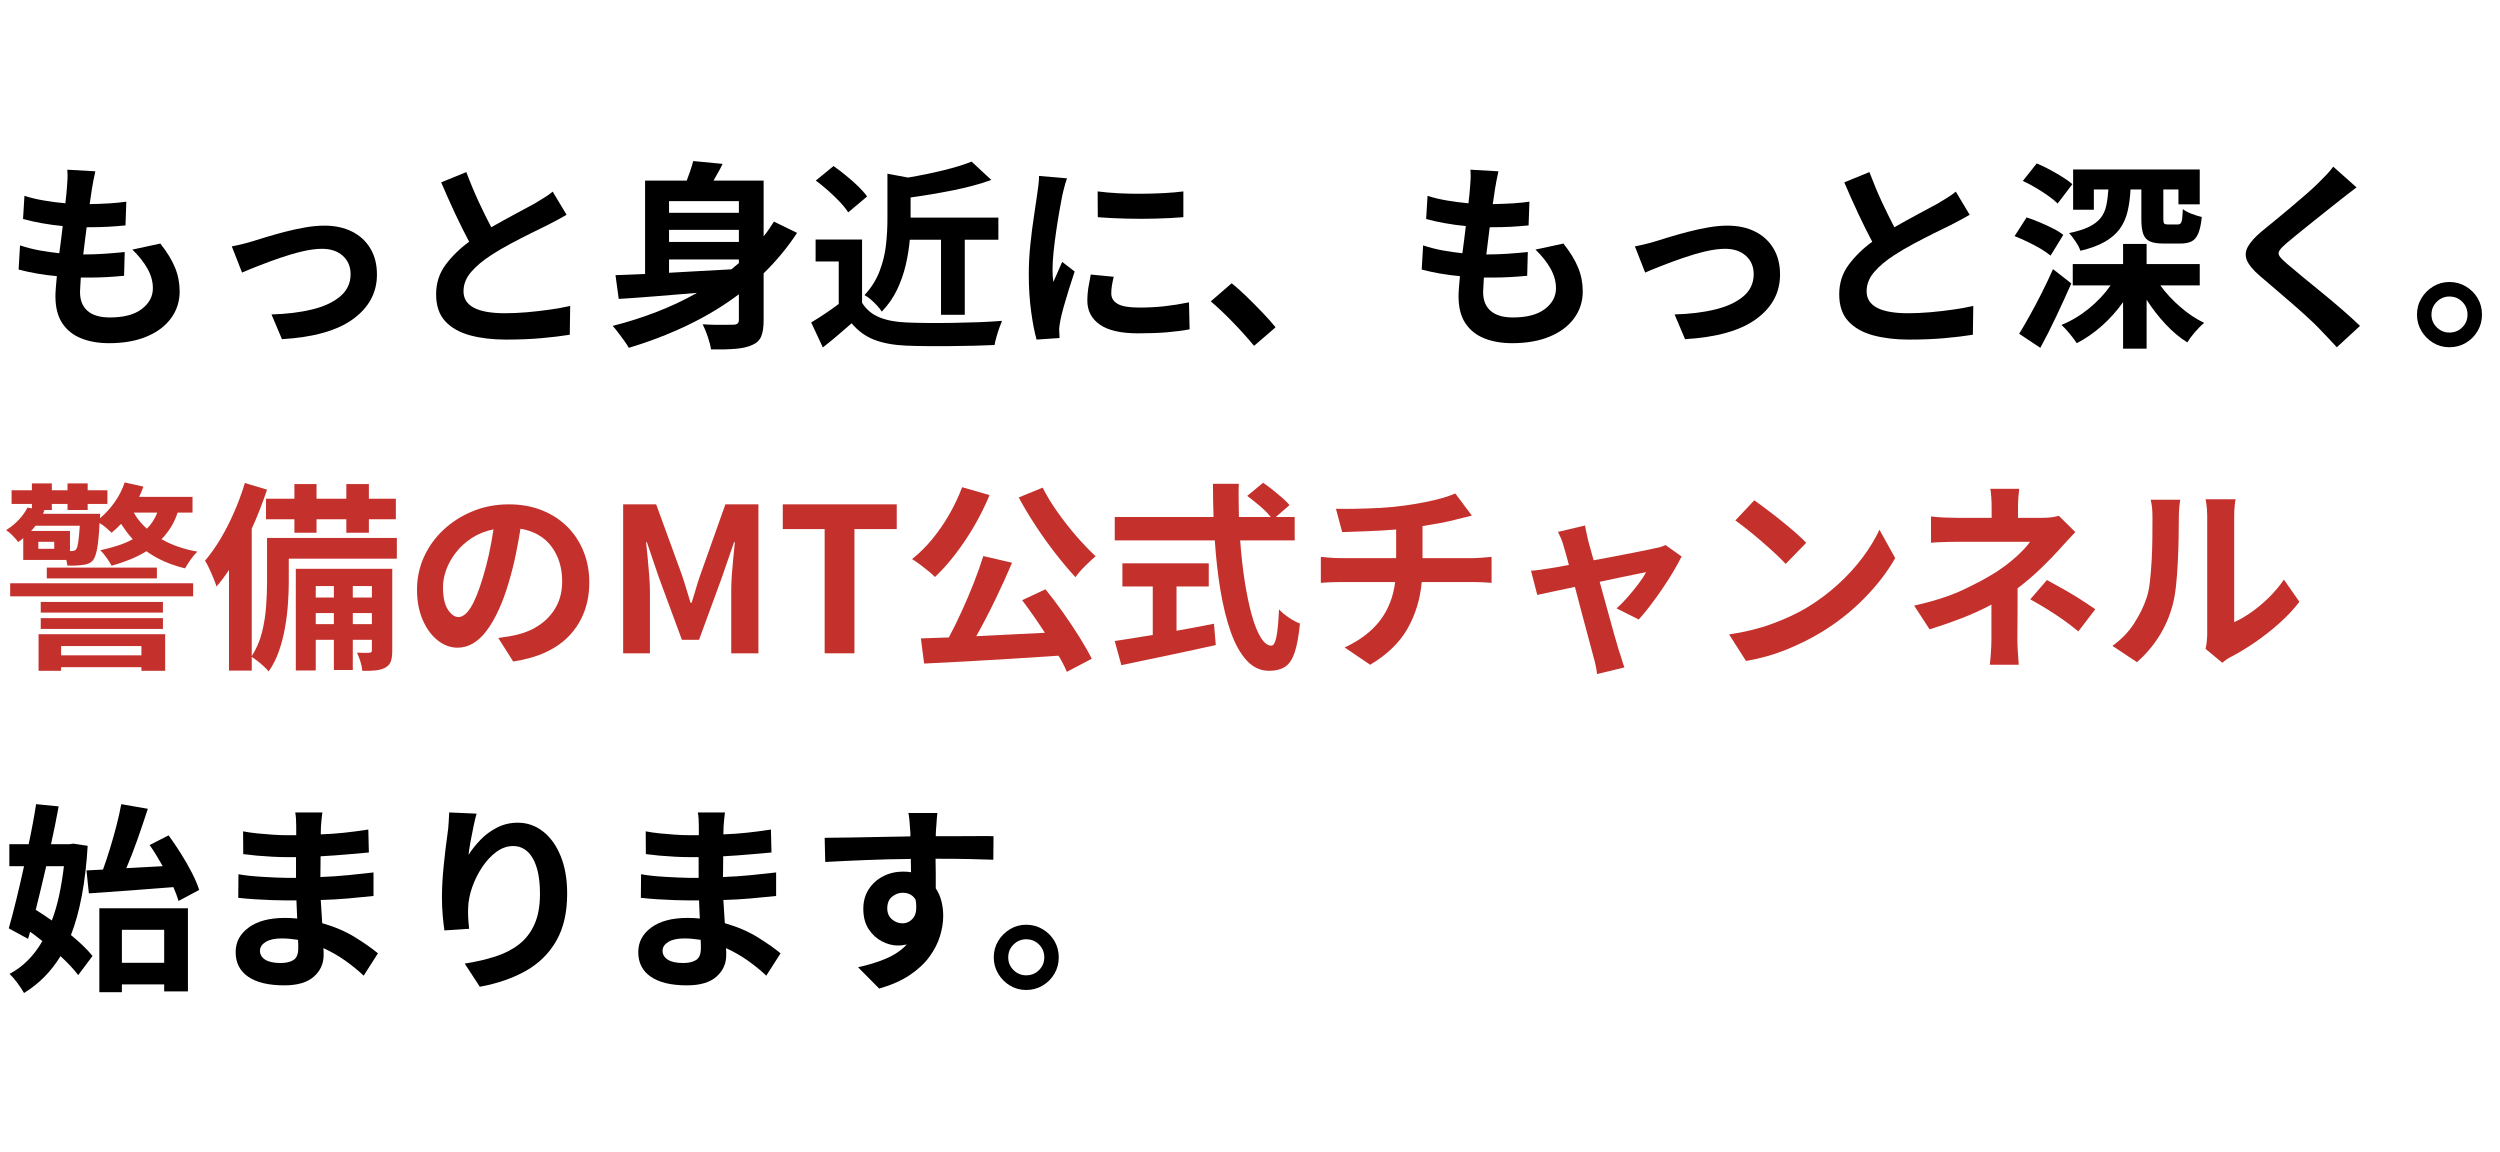 <?xml version="1.0" encoding="UTF-8"?>
<svg xmlns="http://www.w3.org/2000/svg" xmlns:xlink="http://www.w3.org/1999/xlink" width="1000" zoomAndPan="magnify" viewBox="0 0 750 345.75" height="461" preserveAspectRatio="xMidYMid meet" version="1.0">
  <defs>
    <g></g>
    <clipPath id="57379564e4">
      <path d="M 0.27 35 L 749.727 35 L 749.727 311 L 0.27 311 Z M 0.27 35 " clip-rule="nonzero"></path>
    </clipPath>
    <clipPath id="92a280344f">
      <rect x="0" width="750" y="0" height="276"></rect>
    </clipPath>
  </defs>
  <g clip-path="url(#57379564e4)">
    <g transform="matrix(1, 0, 0, 1, 0, 35)">
      <g clip-path="url(#92a280344f)">
        <g fill="#000000" fill-opacity="1">
          <g transform="translate(0.271, 64.581)">
            <g>
              <path d="M 39.438 -24.703 L 47.828 -26.516 C 49.836 -23.973 51.305 -21.57 52.234 -19.312 C 53.16 -17.062 53.625 -14.672 53.625 -12.141 C 53.625 -9.16 52.77 -6.492 51.062 -4.141 C 49.352 -1.785 46.914 0.051 43.75 1.375 C 40.594 2.707 36.82 3.375 32.438 3.375 C 29.289 3.375 26.508 2.891 24.094 1.922 C 21.676 0.961 19.781 -0.551 18.406 -2.625 C 17.039 -4.695 16.359 -7.383 16.359 -10.688 C 16.359 -11.414 16.398 -12.289 16.484 -13.312 C 16.566 -14.344 16.664 -15.484 16.781 -16.734 C 14.613 -16.93 12.562 -17.203 10.625 -17.547 C 8.695 -17.891 6.926 -18.281 5.312 -18.719 L 5.734 -25.969 C 7.672 -25.32 9.633 -24.816 11.625 -24.453 C 13.613 -24.098 15.578 -23.816 17.516 -23.609 C 17.711 -24.941 17.891 -26.289 18.047 -27.656 C 18.211 -29.031 18.379 -30.398 18.547 -31.766 C 16.453 -31.961 14.383 -32.242 12.344 -32.609 C 10.312 -32.973 8.41 -33.395 6.641 -33.875 L 7.062 -40.828 C 8.789 -40.266 10.723 -39.801 12.859 -39.438 C 14.992 -39.07 17.148 -38.789 19.328 -38.594 C 19.441 -39.52 19.539 -40.383 19.625 -41.188 C 19.707 -41.988 19.77 -42.711 19.812 -43.359 C 19.883 -44.16 19.941 -44.992 19.984 -45.859 C 20.023 -46.734 20.004 -47.672 19.922 -48.672 L 28.328 -48.188 C 27.879 -46.133 27.535 -44.363 27.297 -42.875 C 27.211 -42.352 27.117 -41.707 27.016 -40.938 C 26.922 -40.176 26.789 -39.312 26.625 -38.344 C 28.758 -38.383 30.773 -38.461 32.672 -38.578 C 34.566 -38.703 36.219 -38.867 37.625 -39.078 L 37.375 -31.953 C 35.602 -31.785 33.82 -31.648 32.031 -31.547 C 30.238 -31.453 28.133 -31.406 25.719 -31.406 C 25.562 -30.07 25.391 -28.711 25.203 -27.328 C 25.023 -25.941 24.859 -24.582 24.703 -23.25 L 25.125 -23.25 C 26.977 -23.25 28.953 -23.316 31.047 -23.453 C 33.141 -23.598 35.172 -23.77 37.141 -23.969 L 36.953 -16.844 C 35.266 -16.688 33.547 -16.555 31.797 -16.453 C 30.047 -16.359 28.242 -16.312 26.391 -16.312 C 25.984 -16.312 25.578 -16.312 25.172 -16.312 C 24.773 -16.312 24.375 -16.312 23.969 -16.312 C 23.938 -15.426 23.891 -14.617 23.828 -13.891 C 23.766 -13.16 23.734 -12.516 23.734 -11.953 C 23.734 -9.504 24.488 -7.625 26 -6.312 C 27.508 -5 29.734 -4.344 32.672 -4.344 C 36.859 -4.344 40.055 -5.188 42.266 -6.875 C 44.484 -8.57 45.594 -10.648 45.594 -13.109 C 45.594 -15.117 45.047 -17.086 43.953 -19.016 C 42.867 -20.953 41.363 -22.848 39.438 -24.703 Z M 39.438 -24.703 "></path>
            </g>
          </g>
        </g>
        <g fill="#000000" fill-opacity="1">
          <g transform="translate(60.663, 64.581)">
            <g>
              <path d="M 8.875 -25.672 C 9.758 -25.828 10.816 -26.055 12.047 -26.359 C 13.273 -26.66 14.332 -26.953 15.219 -27.234 C 16.227 -27.555 17.566 -27.969 19.234 -28.469 C 20.898 -28.977 22.727 -29.492 24.719 -30.016 C 26.719 -30.535 28.754 -30.977 30.828 -31.344 C 32.898 -31.707 34.844 -31.891 36.656 -31.891 C 39.801 -31.891 42.562 -31.297 44.938 -30.109 C 47.312 -28.922 49.148 -27.227 50.453 -25.031 C 51.766 -22.832 52.422 -20.227 52.422 -17.219 C 52.422 -11.82 50.047 -7.379 45.297 -3.891 C 40.547 -0.41 33.422 1.609 23.922 2.172 L 20.781 -5.25 C 25.32 -5.375 29.375 -5.867 32.938 -6.734 C 36.5 -7.598 39.316 -8.906 41.391 -10.656 C 43.473 -12.406 44.516 -14.629 44.516 -17.328 C 44.516 -19.586 43.738 -21.422 42.188 -22.828 C 40.633 -24.234 38.551 -24.938 35.938 -24.938 C 34.195 -24.938 32.219 -24.676 30 -24.156 C 27.789 -23.633 25.551 -22.977 23.281 -22.188 C 21.008 -21.406 18.875 -20.617 16.875 -19.828 C 14.883 -19.047 13.242 -18.375 11.953 -17.812 Z M 8.875 -25.672 "></path>
            </g>
          </g>
        </g>
        <g fill="#000000" fill-opacity="1">
          <g transform="translate(121.054, 64.581)">
            <g>
              <path d="M 44.75 -42.094 L 48.922 -35.141 C 48.035 -34.617 47.098 -34.098 46.109 -33.578 C 45.117 -33.055 44.082 -32.516 43 -31.953 C 41.75 -31.348 40.164 -30.57 38.25 -29.625 C 36.344 -28.676 34.332 -27.641 32.219 -26.516 C 30.102 -25.391 28.141 -24.238 26.328 -23.062 C 23.836 -21.457 21.828 -19.77 20.297 -18 C 18.766 -16.227 18 -14.297 18 -12.203 C 18 -7.805 22.145 -5.609 30.438 -5.609 C 32.488 -5.609 34.691 -5.707 37.047 -5.906 C 39.398 -6.113 41.703 -6.379 43.953 -6.703 C 46.211 -7.023 48.227 -7.391 50 -7.797 L 49.875 0.844 C 47.344 1.25 44.484 1.594 41.297 1.875 C 38.117 2.156 34.578 2.297 30.672 2.297 C 26.734 2.297 23.18 1.875 20.016 1.031 C 16.859 0.188 14.363 -1.219 12.531 -3.188 C 10.695 -5.164 9.781 -7.867 9.781 -11.297 C 9.781 -14.641 10.719 -17.578 12.594 -20.109 C 14.469 -22.648 16.832 -24.969 19.688 -27.062 C 18.32 -29.633 16.922 -32.445 15.484 -35.5 C 14.055 -38.562 12.66 -41.688 11.297 -44.875 L 18.844 -47.953 C 20.008 -44.848 21.242 -41.883 22.547 -39.062 C 23.859 -36.25 25.117 -33.695 26.328 -31.406 C 28.785 -32.812 31.203 -34.148 33.578 -35.422 C 35.953 -36.691 37.844 -37.707 39.25 -38.469 C 40.375 -39.156 41.379 -39.77 42.266 -40.312 C 43.16 -40.852 43.988 -41.445 44.75 -42.094 Z M 44.75 -42.094 "></path>
            </g>
          </g>
        </g>
        <g fill="#000000" fill-opacity="1">
          <g transform="translate(181.446, 64.581)">
            <g>
              <path d="M 19.266 -21.734 L 19.266 -17.75 C 22.242 -17.914 25.312 -18.086 28.469 -18.266 C 31.633 -18.453 34.805 -18.625 37.984 -18.781 C 38.391 -19.102 38.77 -19.426 39.125 -19.75 C 39.488 -20.07 39.852 -20.375 40.219 -20.656 L 40.219 -21.734 Z M 40.219 -39.25 L 19.266 -39.25 L 19.266 -35.75 L 40.219 -35.75 Z M 40.219 -27 L 40.219 -30.625 L 19.266 -30.625 L 19.266 -27 Z M 50.734 -33.094 L 57.672 -29.719 C 56.223 -27.5 54.66 -25.383 52.984 -23.375 C 51.316 -21.363 49.535 -19.43 47.641 -17.578 L 47.641 -3.5 C 47.641 -1.445 47.398 0.16 46.922 1.328 C 46.441 2.492 45.535 3.359 44.203 3.922 C 42.879 4.523 41.219 4.906 39.219 5.062 C 37.227 5.227 34.785 5.289 31.891 5.25 C 31.723 4.207 31.391 2.941 30.891 1.453 C 30.391 -0.035 29.875 -1.285 29.344 -2.297 C 30.594 -2.211 31.852 -2.16 33.125 -2.141 C 34.395 -2.117 35.52 -2.117 36.5 -2.141 C 37.488 -2.16 38.188 -2.172 38.594 -2.172 C 39.676 -2.172 40.219 -2.633 40.219 -3.562 L 40.219 -11.297 C 35.426 -7.711 30.242 -4.594 24.672 -1.938 C 19.098 0.719 13.27 2.953 7.188 4.766 C 6.863 4.16 6.41 3.457 5.828 2.656 C 5.242 1.852 4.641 1.035 4.016 0.203 C 3.391 -0.617 2.836 -1.289 2.359 -1.812 C 6.941 -2.977 11.359 -4.383 15.609 -6.031 C 19.859 -7.688 23.875 -9.582 27.656 -11.719 C 23.312 -11.352 19.125 -11.008 15.094 -10.688 C 11.07 -10.363 7.43 -10.102 4.172 -9.906 L 3.203 -17.031 C 5.816 -17.156 8.773 -17.273 12.078 -17.391 L 12.078 -45.406 L 24.578 -45.406 C 24.984 -46.457 25.352 -47.484 25.688 -48.484 C 26.031 -49.492 26.305 -50.422 26.516 -51.266 L 35.328 -50.422 C 34.922 -49.535 34.477 -48.68 34 -47.859 C 33.52 -47.035 33.055 -46.219 32.609 -45.406 L 47.641 -45.406 L 47.641 -28.688 C 48.211 -29.375 48.75 -30.086 49.25 -30.828 C 49.75 -31.578 50.242 -32.332 50.734 -33.094 Z M 50.734 -33.094 "></path>
            </g>
          </g>
        </g>
        <g fill="#000000" fill-opacity="1">
          <g transform="translate(241.838, 64.581)">
            <g>
              <path d="M 40.469 -27.656 L 31.094 -27.656 C 30.895 -25.281 30.504 -22.812 29.922 -20.25 C 29.336 -17.695 28.473 -15.203 27.328 -12.766 C 26.18 -10.336 24.641 -8.113 22.703 -6.094 C 22.379 -6.625 21.914 -7.219 21.312 -7.875 C 20.707 -8.539 20.062 -9.164 19.375 -9.75 C 18.695 -10.332 18.078 -10.766 17.516 -11.047 C 19.566 -13.266 21.082 -15.68 22.062 -18.297 C 23.051 -20.91 23.688 -23.547 23.969 -26.203 C 24.25 -28.867 24.391 -31.367 24.391 -33.703 L 24.391 -47.469 L 30.562 -46.312 C 34.145 -46.914 37.633 -47.629 41.031 -48.453 C 44.438 -49.285 47.305 -50.164 49.641 -51.094 L 55.562 -45.594 C 52.062 -44.344 48.176 -43.297 43.906 -42.453 C 39.633 -41.609 35.445 -40.906 31.344 -40.344 L 31.344 -34.297 L 57.672 -34.297 L 57.672 -27.656 L 47.594 -27.656 L 47.594 -5.141 L 40.469 -5.141 Z M 18.297 -40.641 L 12.625 -35.875 C 12.02 -36.844 11.172 -37.898 10.078 -39.047 C 8.992 -40.191 7.828 -41.316 6.578 -42.422 C 5.328 -43.523 4.102 -44.52 2.906 -45.406 L 8.219 -49.766 C 9.426 -48.922 10.672 -47.973 11.953 -46.922 C 13.242 -45.879 14.453 -44.812 15.578 -43.719 C 16.703 -42.633 17.609 -41.609 18.297 -40.641 Z M 16.781 -27.719 L 16.781 -8.75 C 18.031 -6.738 19.77 -5.281 22 -4.375 C 24.238 -3.469 26.93 -2.957 30.078 -2.844 C 31.848 -2.758 33.945 -2.707 36.375 -2.688 C 38.812 -2.664 41.367 -2.676 44.047 -2.719 C 46.734 -2.758 49.352 -2.828 51.906 -2.922 C 54.457 -3.023 56.742 -3.16 58.766 -3.328 C 58.516 -2.754 58.238 -2.035 57.938 -1.172 C 57.633 -0.305 57.352 0.586 57.094 1.516 C 56.832 2.441 56.645 3.242 56.531 3.922 C 54.719 4.004 52.66 4.078 50.359 4.141 C 48.066 4.203 45.691 4.238 43.234 4.25 C 40.785 4.27 38.41 4.27 36.109 4.25 C 33.816 4.238 31.766 4.191 29.953 4.109 C 26.242 3.941 23.094 3.363 20.5 2.375 C 17.906 1.395 15.617 -0.258 13.641 -2.594 C 12.316 -1.426 10.957 -0.25 9.562 0.938 C 8.176 2.125 6.66 3.363 5.016 4.656 L 1.516 -2.844 C 2.797 -3.602 4.16 -4.469 5.609 -5.438 C 7.066 -6.406 8.457 -7.391 9.781 -8.391 L 9.781 -21.141 L 2.844 -21.141 L 2.844 -27.719 Z M 16.781 -27.719 "></path>
            </g>
          </g>
        </g>
        <g fill="#000000" fill-opacity="1">
          <g transform="translate(302.229, 64.581)">
            <g>
              <path d="M 27.062 -42.156 C 28.906 -41.914 30.961 -41.734 33.234 -41.609 C 35.516 -41.484 37.852 -41.43 40.25 -41.453 C 42.645 -41.473 44.926 -41.539 47.094 -41.656 C 49.27 -41.781 51.164 -41.945 52.781 -42.156 L 52.781 -34.422 C 50.32 -34.223 47.57 -34.082 44.531 -34 C 41.5 -33.914 38.461 -33.914 35.422 -34 C 32.379 -34.082 29.609 -34.223 27.109 -34.422 Z M 25 -17.219 L 31.891 -16.547 C 31.648 -15.578 31.469 -14.703 31.344 -13.922 C 31.219 -13.141 31.156 -12.344 31.156 -11.531 C 31.156 -10.207 31.789 -9.172 33.062 -8.422 C 34.332 -7.68 36.477 -7.312 39.5 -7.312 C 42.195 -7.312 44.723 -7.441 47.078 -7.703 C 49.43 -7.961 51.895 -8.352 54.469 -8.875 L 54.656 -0.781 C 52.719 -0.414 50.5 -0.125 48 0.094 C 45.508 0.312 42.57 0.422 39.188 0.422 C 34.039 0.422 30.219 -0.453 27.719 -2.203 C 25.219 -3.953 23.969 -6.359 23.969 -9.422 C 23.969 -10.672 24.066 -11.938 24.266 -13.219 C 24.473 -14.508 24.719 -15.844 25 -17.219 Z M 9.484 -46.797 L 17.875 -46.078 C 17.719 -45.672 17.535 -45.113 17.328 -44.406 C 17.129 -43.707 16.945 -43.016 16.781 -42.328 C 16.625 -41.648 16.504 -41.129 16.422 -40.766 C 16.223 -39.754 15.961 -38.344 15.641 -36.531 C 15.316 -34.719 14.992 -32.723 14.672 -30.547 C 14.348 -28.379 14.078 -26.258 13.859 -24.188 C 13.641 -22.113 13.531 -20.332 13.531 -18.844 C 13.531 -18.281 13.547 -17.656 13.578 -16.969 C 13.617 -16.281 13.68 -15.617 13.766 -14.984 C 14.211 -16.023 14.664 -17.047 15.125 -18.047 C 15.594 -19.055 16.023 -20.047 16.422 -21.016 L 20.172 -18.125 C 19.609 -16.469 19.035 -14.703 18.453 -12.828 C 17.867 -10.961 17.344 -9.203 16.875 -7.547 C 16.414 -5.898 16.082 -4.531 15.875 -3.438 C 15.801 -3.039 15.723 -2.555 15.641 -1.984 C 15.555 -1.422 15.516 -0.984 15.516 -0.672 C 15.555 -0.348 15.578 0.031 15.578 0.469 C 15.578 0.914 15.598 1.363 15.641 1.812 L 8.75 2.297 C 8.145 0.203 7.602 -2.57 7.125 -6.031 C 6.645 -9.5 6.406 -13.242 6.406 -17.266 C 6.406 -20.285 6.566 -23.316 6.891 -26.359 C 7.211 -29.398 7.57 -32.207 7.969 -34.781 C 8.375 -37.363 8.676 -39.414 8.875 -40.938 C 9 -41.789 9.129 -42.75 9.266 -43.812 C 9.41 -44.875 9.484 -45.867 9.484 -46.797 Z M 9.484 -46.797 "></path>
            </g>
          </g>
        </g>
        <g fill="#000000" fill-opacity="1">
          <g transform="translate(360.809, 64.581)">
            <g>
              <path d="M 21.859 -1.391 L 15.406 4.172 C 13.551 1.91 11.453 -0.426 9.109 -2.844 C 6.773 -5.258 4.547 -7.367 2.422 -9.172 L 8.703 -14.609 C 10.148 -13.441 11.688 -12.062 13.312 -10.469 C 14.945 -8.883 16.531 -7.285 18.062 -5.672 C 19.594 -4.066 20.859 -2.641 21.859 -1.391 Z M 21.859 -1.391 "></path>
            </g>
          </g>
        </g>
        <g fill="#000000" fill-opacity="1">
          <g transform="translate(421.201, 64.581)">
            <g>
              <path d="M 39.438 -24.703 L 47.828 -26.516 C 49.836 -23.973 51.305 -21.57 52.234 -19.312 C 53.16 -17.062 53.625 -14.672 53.625 -12.141 C 53.625 -9.16 52.77 -6.492 51.062 -4.141 C 49.352 -1.785 46.914 0.051 43.75 1.375 C 40.594 2.707 36.82 3.375 32.438 3.375 C 29.289 3.375 26.508 2.891 24.094 1.922 C 21.676 0.961 19.781 -0.551 18.406 -2.625 C 17.039 -4.695 16.359 -7.383 16.359 -10.688 C 16.359 -11.414 16.398 -12.289 16.484 -13.312 C 16.566 -14.344 16.664 -15.484 16.781 -16.734 C 14.613 -16.93 12.562 -17.203 10.625 -17.547 C 8.695 -17.891 6.926 -18.281 5.312 -18.719 L 5.734 -25.969 C 7.672 -25.32 9.633 -24.816 11.625 -24.453 C 13.613 -24.098 15.578 -23.816 17.516 -23.609 C 17.711 -24.941 17.891 -26.289 18.047 -27.656 C 18.211 -29.031 18.379 -30.398 18.547 -31.766 C 16.453 -31.961 14.383 -32.242 12.344 -32.609 C 10.312 -32.973 8.41 -33.395 6.641 -33.875 L 7.062 -40.828 C 8.789 -40.266 10.723 -39.801 12.859 -39.438 C 14.992 -39.07 17.148 -38.789 19.328 -38.594 C 19.441 -39.52 19.539 -40.383 19.625 -41.188 C 19.707 -41.988 19.77 -42.711 19.812 -43.359 C 19.883 -44.16 19.941 -44.992 19.984 -45.859 C 20.023 -46.734 20.004 -47.672 19.922 -48.672 L 28.328 -48.188 C 27.879 -46.133 27.535 -44.363 27.297 -42.875 C 27.211 -42.352 27.117 -41.707 27.016 -40.938 C 26.922 -40.176 26.789 -39.312 26.625 -38.344 C 28.758 -38.383 30.773 -38.461 32.672 -38.578 C 34.566 -38.703 36.219 -38.867 37.625 -39.078 L 37.375 -31.953 C 35.602 -31.785 33.82 -31.648 32.031 -31.547 C 30.238 -31.453 28.133 -31.406 25.719 -31.406 C 25.562 -30.07 25.391 -28.711 25.203 -27.328 C 25.023 -25.941 24.859 -24.582 24.703 -23.25 L 25.125 -23.25 C 26.977 -23.25 28.953 -23.316 31.047 -23.453 C 33.141 -23.598 35.172 -23.77 37.141 -23.969 L 36.953 -16.844 C 35.266 -16.688 33.547 -16.555 31.797 -16.453 C 30.047 -16.359 28.242 -16.312 26.391 -16.312 C 25.984 -16.312 25.578 -16.312 25.172 -16.312 C 24.773 -16.312 24.375 -16.312 23.969 -16.312 C 23.938 -15.426 23.891 -14.617 23.828 -13.891 C 23.766 -13.16 23.734 -12.516 23.734 -11.953 C 23.734 -9.504 24.488 -7.625 26 -6.312 C 27.508 -5 29.734 -4.344 32.672 -4.344 C 36.859 -4.344 40.055 -5.188 42.266 -6.875 C 44.484 -8.57 45.594 -10.648 45.594 -13.109 C 45.594 -15.117 45.047 -17.086 43.953 -19.016 C 42.867 -20.953 41.363 -22.848 39.438 -24.703 Z M 39.438 -24.703 "></path>
            </g>
          </g>
        </g>
        <g fill="#000000" fill-opacity="1">
          <g transform="translate(481.593, 64.581)">
            <g>
              <path d="M 8.875 -25.672 C 9.758 -25.828 10.816 -26.055 12.047 -26.359 C 13.273 -26.66 14.332 -26.953 15.219 -27.234 C 16.227 -27.555 17.566 -27.969 19.234 -28.469 C 20.898 -28.977 22.727 -29.492 24.719 -30.016 C 26.719 -30.535 28.754 -30.977 30.828 -31.344 C 32.898 -31.707 34.844 -31.891 36.656 -31.891 C 39.801 -31.891 42.562 -31.297 44.938 -30.109 C 47.312 -28.922 49.148 -27.227 50.453 -25.031 C 51.766 -22.832 52.422 -20.227 52.422 -17.219 C 52.422 -11.82 50.047 -7.379 45.297 -3.891 C 40.547 -0.41 33.422 1.609 23.922 2.172 L 20.781 -5.25 C 25.32 -5.375 29.375 -5.867 32.938 -6.734 C 36.5 -7.598 39.316 -8.906 41.391 -10.656 C 43.473 -12.406 44.516 -14.629 44.516 -17.328 C 44.516 -19.586 43.738 -21.422 42.188 -22.828 C 40.633 -24.234 38.551 -24.938 35.938 -24.938 C 34.195 -24.938 32.219 -24.676 30 -24.156 C 27.789 -23.633 25.551 -22.977 23.281 -22.188 C 21.008 -21.406 18.875 -20.617 16.875 -19.828 C 14.883 -19.047 13.242 -18.375 11.953 -17.812 Z M 8.875 -25.672 "></path>
            </g>
          </g>
        </g>
        <g fill="#000000" fill-opacity="1">
          <g transform="translate(541.984, 64.581)">
            <g>
              <path d="M 44.75 -42.094 L 48.922 -35.141 C 48.035 -34.617 47.098 -34.098 46.109 -33.578 C 45.117 -33.055 44.082 -32.516 43 -31.953 C 41.75 -31.348 40.164 -30.57 38.25 -29.625 C 36.344 -28.676 34.332 -27.641 32.219 -26.516 C 30.102 -25.391 28.141 -24.238 26.328 -23.062 C 23.836 -21.457 21.828 -19.77 20.297 -18 C 18.766 -16.227 18 -14.297 18 -12.203 C 18 -7.805 22.145 -5.609 30.438 -5.609 C 32.488 -5.609 34.691 -5.707 37.047 -5.906 C 39.398 -6.113 41.703 -6.379 43.953 -6.703 C 46.211 -7.023 48.227 -7.391 50 -7.797 L 49.875 0.844 C 47.344 1.25 44.484 1.594 41.297 1.875 C 38.117 2.156 34.578 2.297 30.672 2.297 C 26.734 2.297 23.18 1.875 20.016 1.031 C 16.859 0.188 14.363 -1.219 12.531 -3.188 C 10.695 -5.164 9.781 -7.867 9.781 -11.297 C 9.781 -14.641 10.719 -17.578 12.594 -20.109 C 14.469 -22.648 16.832 -24.969 19.688 -27.062 C 18.32 -29.633 16.922 -32.445 15.484 -35.5 C 14.055 -38.562 12.66 -41.688 11.297 -44.875 L 18.844 -47.953 C 20.008 -44.848 21.242 -41.883 22.547 -39.062 C 23.859 -36.25 25.117 -33.695 26.328 -31.406 C 28.785 -32.812 31.203 -34.148 33.578 -35.422 C 35.953 -36.691 37.844 -37.707 39.25 -38.469 C 40.375 -39.156 41.379 -39.77 42.266 -40.312 C 43.16 -40.852 43.988 -41.445 44.75 -42.094 Z M 44.75 -42.094 "></path>
            </g>
          </g>
        </g>
        <g fill="#000000" fill-opacity="1">
          <g transform="translate(602.376, 64.581)">
            <g>
              <path d="M 25.781 -42.75 L 25.781 -36.656 L 19.562 -36.656 L 19.562 -48.734 L 57.547 -48.734 L 57.547 -38.281 L 51.156 -38.281 L 51.156 -42.75 L 46.625 -42.75 L 46.625 -33.938 C 46.625 -33.219 46.703 -32.754 46.859 -32.547 C 47.023 -32.348 47.391 -32.25 47.953 -32.25 L 51.031 -32.25 C 51.551 -32.25 51.898 -32.52 52.078 -33.062 C 52.266 -33.602 52.398 -34.863 52.484 -36.844 C 53.086 -36.352 53.961 -35.883 55.109 -35.438 C 56.254 -35 57.27 -34.68 58.156 -34.484 C 57.957 -32.391 57.613 -30.758 57.125 -29.594 C 56.645 -28.426 55.973 -27.617 55.109 -27.172 C 54.242 -26.734 53.125 -26.516 51.75 -26.516 L 46.797 -26.516 C 44.953 -26.516 43.547 -26.734 42.578 -27.172 C 41.609 -27.617 40.941 -28.375 40.578 -29.438 C 40.211 -30.508 40.031 -31.969 40.031 -33.812 L 40.031 -42.75 L 36.781 -42.75 C 36.656 -40.301 36.359 -38.098 35.891 -36.141 C 35.43 -34.191 34.664 -32.473 33.594 -30.984 C 32.531 -29.492 31.039 -28.191 29.125 -27.078 C 27.219 -25.973 24.754 -25.062 21.734 -24.344 C 21.492 -25.145 21.02 -26.066 20.312 -27.109 C 19.613 -28.16 18.961 -29.008 18.359 -29.656 C 20.859 -30.176 22.859 -30.805 24.359 -31.547 C 25.867 -32.297 27.023 -33.18 27.828 -34.203 C 28.641 -35.234 29.195 -36.453 29.5 -37.859 C 29.801 -39.273 30.016 -40.906 30.141 -42.75 Z M 19.328 -44.328 L 14.922 -38.531 C 14.191 -39.25 13.242 -40.02 12.078 -40.844 C 10.91 -41.676 9.66 -42.484 8.328 -43.266 C 7.004 -44.055 5.719 -44.734 4.469 -45.297 L 8.641 -50.547 C 9.848 -50.066 11.125 -49.461 12.469 -48.734 C 13.82 -48.004 15.109 -47.258 16.328 -46.5 C 17.555 -45.738 18.555 -45.016 19.328 -44.328 Z M 16.609 -29.109 L 12.797 -22.891 C 12.035 -23.535 11.051 -24.219 9.844 -24.938 C 8.633 -25.664 7.332 -26.359 5.938 -27.016 C 4.551 -27.68 3.238 -28.258 2 -28.75 L 5.609 -34.359 C 6.859 -33.961 8.176 -33.469 9.562 -32.875 C 10.957 -32.289 12.285 -31.676 13.547 -31.031 C 14.816 -30.395 15.836 -29.754 16.609 -29.109 Z M 13.531 -18.844 L 19.016 -14.547 C 17.609 -11.367 16.109 -8.086 14.516 -4.703 C 12.93 -1.328 11.332 1.828 9.719 4.766 L 3.375 0.547 C 4.344 -1.023 5.41 -2.859 6.578 -4.953 C 7.742 -7.047 8.93 -9.289 10.141 -11.688 C 11.348 -14.082 12.477 -16.469 13.531 -18.844 Z M 57.547 -13.953 L 45.719 -13.953 C 47.363 -11.691 49.352 -9.547 51.688 -7.516 C 54.031 -5.484 56.426 -3.883 58.875 -2.719 C 58.031 -2.031 57.113 -1.113 56.125 0.031 C 55.145 1.176 54.375 2.211 53.812 3.141 C 51.551 1.734 49.363 -0.102 47.25 -2.375 C 45.133 -4.656 43.254 -7.082 41.609 -9.656 L 41.609 5.016 L 34.547 5.016 L 34.547 -8.938 C 32.691 -6.32 30.578 -3.957 28.203 -1.844 C 25.828 0.27 23.312 2.008 20.656 3.375 C 20.133 2.57 19.422 1.617 18.516 0.516 C 17.609 -0.586 16.789 -1.461 16.062 -2.109 C 18.957 -3.273 21.691 -4.906 24.266 -7 C 26.848 -9.094 29.023 -11.41 30.797 -13.953 L 19.453 -13.953 L 19.453 -20.359 L 34.547 -20.359 L 34.547 -26.391 L 41.609 -26.391 L 41.609 -20.359 L 57.547 -20.359 Z M 57.547 -13.953 "></path>
            </g>
          </g>
        </g>
        <g fill="#000000" fill-opacity="1">
          <g transform="translate(662.768, 64.581)">
            <g>
              <path d="M 37.203 -49.578 L 44.203 -43.359 C 43.273 -42.672 42.336 -41.961 41.391 -41.234 C 40.453 -40.516 39.641 -39.875 38.953 -39.312 C 37.984 -38.551 36.812 -37.625 35.438 -36.531 C 34.07 -35.445 32.633 -34.301 31.125 -33.094 C 29.613 -31.883 28.164 -30.719 26.781 -29.594 C 25.395 -28.469 24.195 -27.477 23.188 -26.625 C 22.145 -25.738 21.441 -25.004 21.078 -24.422 C 20.711 -23.836 20.723 -23.266 21.109 -22.703 C 21.492 -22.141 22.227 -21.395 23.312 -20.469 C 24.438 -19.5 25.914 -18.258 27.75 -16.75 C 29.582 -15.25 31.57 -13.617 33.719 -11.859 C 35.875 -10.109 37.957 -8.359 39.969 -6.609 C 41.988 -4.859 43.742 -3.258 45.234 -1.812 L 38.281 4.594 C 37.438 3.664 36.562 2.727 35.656 1.781 C 34.75 0.832 33.875 -0.082 33.031 -0.969 C 32.227 -1.812 31.109 -2.895 29.672 -4.219 C 28.242 -5.551 26.664 -6.961 24.938 -8.453 C 23.207 -9.941 21.488 -11.422 19.781 -12.891 C 18.07 -14.359 16.531 -15.676 15.156 -16.844 C 13.188 -18.539 11.91 -20.07 11.328 -21.438 C 10.742 -22.801 10.832 -24.176 11.594 -25.562 C 12.363 -26.957 13.734 -28.484 15.703 -30.141 C 16.867 -31.098 18.207 -32.191 19.719 -33.422 C 21.227 -34.648 22.773 -35.938 24.359 -37.281 C 25.953 -38.633 27.473 -39.938 28.922 -41.188 C 30.367 -42.438 31.598 -43.562 32.609 -44.562 C 33.453 -45.375 34.305 -46.238 35.172 -47.156 C 36.035 -48.082 36.711 -48.891 37.203 -49.578 Z M 37.203 -49.578 "></path>
            </g>
          </g>
        </g>
        <g fill="#000000" fill-opacity="1">
          <g transform="translate(723.16, 64.581)">
            <g>
              <path d="M 11.656 -14.984 C 13.469 -14.984 15.117 -14.535 16.609 -13.641 C 18.098 -12.754 19.273 -11.578 20.141 -10.109 C 21.004 -8.641 21.438 -7 21.438 -5.188 C 21.438 -3.414 21.004 -1.785 20.141 -0.297 C 19.273 1.191 18.098 2.379 16.609 3.266 C 15.117 4.148 13.469 4.594 11.656 4.594 C 9.883 4.594 8.266 4.148 6.797 3.266 C 5.328 2.379 4.148 1.191 3.266 -0.297 C 2.379 -1.785 1.938 -3.414 1.938 -5.188 C 1.938 -7 2.379 -8.641 3.266 -10.109 C 4.148 -11.578 5.328 -12.754 6.797 -13.641 C 8.266 -14.535 9.883 -14.984 11.656 -14.984 Z M 11.656 0.188 C 13.188 0.188 14.473 -0.332 15.516 -1.375 C 16.566 -2.426 17.094 -3.695 17.094 -5.188 C 17.094 -6.719 16.566 -8.004 15.516 -9.047 C 14.473 -10.098 13.188 -10.625 11.656 -10.625 C 10.207 -10.625 8.945 -10.098 7.875 -9.047 C 6.812 -8.004 6.281 -6.719 6.281 -5.188 C 6.281 -3.695 6.812 -2.426 7.875 -1.375 C 8.945 -0.332 10.207 0.188 11.656 0.188 Z M 11.656 0.188 "></path>
            </g>
          </g>
        </g>
        <g fill="#c4302b" fill-opacity="1">
          <g transform="translate(0.271, 160.992)">
            <g>
              <path d="M 42.156 -2.172 L 18.062 -2.172 L 18.062 0.609 L 42.156 0.609 Z M 11.297 5.25 L 11.297 -5.734 L 49.281 -5.734 L 49.281 5.25 L 42.156 5.25 L 42.156 4.172 L 18.062 4.172 L 18.062 5.25 Z M 11.953 -7.312 L 11.953 -10.562 L 48.609 -10.562 L 48.609 -7.312 Z M 48.609 -15.406 L 48.609 -12.203 L 11.953 -12.203 L 11.953 -15.406 Z M 2.781 -17.094 L 2.781 -21.016 L 57.672 -21.016 L 57.672 -17.094 Z M 13.766 -25.719 L 46.797 -25.719 L 46.797 -22.469 L 13.766 -22.469 Z M 46.922 -42.219 L 39.859 -42.219 C 40.336 -41.332 40.91 -40.484 41.578 -39.672 C 42.242 -38.867 42.977 -38.102 43.781 -37.375 C 44.469 -38.062 45.07 -38.805 45.594 -39.609 C 46.113 -40.422 46.555 -41.289 46.922 -42.219 Z M 20.719 -30.672 L 21.312 -30.672 C 21.844 -30.672 22.27 -30.852 22.594 -31.219 C 22.832 -31.539 23.031 -32.223 23.188 -33.266 C 23.352 -34.316 23.516 -35.988 23.672 -38.281 L 10.391 -38.281 C 10.18 -38 9.969 -37.727 9.75 -37.469 C 9.531 -37.207 9.301 -36.957 9.062 -36.719 L 20.719 -36.719 Z M 16 -31.344 L 16 -33.453 L 11.234 -33.453 L 11.234 -31.344 Z M 57.484 -42.219 L 53.016 -42.219 C 52.492 -40.602 51.82 -39.141 51 -37.828 C 50.176 -36.523 49.238 -35.328 48.188 -34.234 C 51.289 -32.461 54.875 -31.219 58.938 -30.5 C 58.289 -29.895 57.625 -29.109 56.938 -28.141 C 56.258 -27.172 55.695 -26.285 55.25 -25.484 C 50.75 -26.566 46.883 -28.281 43.656 -30.625 C 42.164 -29.695 40.547 -28.879 38.797 -28.172 C 37.047 -27.461 35.188 -26.828 33.219 -26.266 C 32.938 -26.828 32.441 -27.613 31.734 -28.625 C 31.023 -29.633 30.391 -30.398 29.828 -30.922 C 31.68 -31.328 33.422 -31.789 35.047 -32.312 C 36.68 -32.832 38.188 -33.473 39.562 -34.234 C 38.914 -34.922 38.301 -35.656 37.719 -36.438 C 37.133 -37.227 36.578 -38.023 36.047 -38.828 C 35.129 -37.859 34.188 -36.973 33.219 -36.172 C 32.812 -36.578 32.273 -37.062 31.609 -37.625 C 30.953 -38.188 30.281 -38.672 29.594 -39.078 C 29.426 -35.691 29.191 -33.16 28.891 -31.484 C 28.586 -29.816 28.176 -28.641 27.656 -27.953 C 27.258 -27.473 26.785 -27.125 26.234 -26.906 C 25.691 -26.688 25.117 -26.555 24.516 -26.516 C 23.992 -26.43 23.316 -26.367 22.484 -26.328 C 21.66 -26.285 20.805 -26.285 19.922 -26.328 C 19.891 -26.566 19.852 -26.836 19.812 -27.141 C 19.77 -27.441 19.707 -27.734 19.625 -28.016 L 6.703 -28.016 L 6.703 -34.547 C 6.266 -34.141 5.758 -33.754 5.188 -33.391 C 4.789 -33.953 4.227 -34.598 3.5 -35.328 C 2.781 -36.055 2.133 -36.598 1.562 -36.953 C 3.094 -37.922 4.391 -38.988 5.453 -40.156 C 6.523 -41.32 7.363 -42.508 7.969 -43.719 L 9.297 -43.484 L 9.297 -44.812 L 3.203 -44.812 L 3.203 -48.922 L 9.297 -48.922 L 9.297 -50.969 L 15.281 -50.969 L 15.281 -48.922 L 19.984 -48.922 L 19.984 -50.969 L 26.031 -50.969 L 26.031 -48.922 L 31.953 -48.922 L 31.953 -44.812 L 26.031 -44.812 L 26.031 -43 L 19.984 -43 L 19.984 -44.812 L 15.281 -44.812 L 15.281 -43 L 12.375 -43 L 13.109 -42.875 C 13.023 -42.719 12.941 -42.555 12.859 -42.391 C 12.785 -42.234 12.707 -42.051 12.625 -41.844 L 29.766 -41.844 C 29.766 -41.844 29.766 -41.703 29.766 -41.422 C 29.766 -41.141 29.75 -40.836 29.719 -40.516 C 31.406 -41.93 32.891 -43.562 34.172 -45.406 C 35.461 -47.258 36.453 -49.211 37.141 -51.266 L 42.75 -50 C 42.395 -49 41.973 -47.973 41.484 -46.922 L 57.484 -46.922 Z M 57.484 -42.219 "></path>
            </g>
          </g>
        </g>
        <g fill="#c4302b" fill-opacity="1">
          <g transform="translate(60.663, 160.992)">
            <g>
              <path d="M 19.141 -46.375 L 27.656 -46.375 L 27.656 -50.781 L 34.297 -50.781 L 34.297 -46.375 L 43.234 -46.375 L 43.234 -50.781 L 50 -50.781 L 50 -46.375 L 58.094 -46.375 L 58.094 -40.219 L 50 -40.219 L 50 -36.172 L 43.234 -36.172 L 43.234 -40.219 L 34.297 -40.219 L 34.297 -36.172 L 27.656 -36.172 L 27.656 -40.219 L 19.141 -40.219 Z M 45.172 -8.75 L 50.906 -8.75 L 50.906 -12.078 L 45.172 -12.078 Z M 34.062 -8.75 L 39.5 -8.75 L 39.5 -12.078 L 34.062 -12.078 Z M 39.5 -20.172 L 34.062 -20.172 L 34.062 -16.734 L 39.5 -16.734 Z M 50.906 -20.172 L 45.172 -20.172 L 45.172 -16.734 L 50.906 -16.734 Z M 57.016 -25.359 L 57.016 -0.844 C 57.016 0.52 56.879 1.594 56.609 2.375 C 56.348 3.164 55.797 3.801 54.953 4.281 C 54.148 4.727 53.18 5.008 52.047 5.125 C 50.922 5.25 49.578 5.289 48.016 5.25 C 47.973 4.445 47.789 3.531 47.469 2.5 C 47.145 1.477 46.801 0.582 46.438 -0.188 C 47.281 -0.145 48.055 -0.125 48.766 -0.125 C 49.473 -0.125 49.969 -0.145 50.25 -0.188 C 50.688 -0.188 50.906 -0.426 50.906 -0.906 L 50.906 -4.047 L 45.172 -4.047 L 45.172 5.016 L 39.5 5.016 L 39.5 -4.047 L 34.062 -4.047 L 34.062 5.141 L 28.078 5.141 L 28.078 -25.359 Z M 58.391 -34.609 L 58.391 -28.391 L 25.969 -28.391 L 25.969 -21.25 C 25.969 -19.281 25.883 -17.141 25.719 -14.828 C 25.562 -12.516 25.27 -10.148 24.844 -7.734 C 24.426 -5.316 23.82 -2.969 23.031 -0.688 C 22.25 1.582 21.211 3.625 19.922 5.438 C 19.609 5.031 19.141 4.535 18.516 3.953 C 17.891 3.367 17.242 2.816 16.578 2.297 C 15.91 1.773 15.336 1.375 14.859 1.094 L 14.859 5.188 L 8.031 5.188 L 8.031 -25 C 6.781 -23.102 5.531 -21.453 4.281 -20.047 C 4.125 -20.609 3.844 -21.383 3.438 -22.375 C 3.039 -23.363 2.609 -24.359 2.141 -25.359 C 1.68 -26.367 1.25 -27.176 0.844 -27.781 C 2.457 -29.676 4.008 -31.867 5.5 -34.359 C 6.988 -36.859 8.352 -39.535 9.594 -42.391 C 10.844 -45.254 11.91 -48.156 12.797 -51.094 L 19.453 -49.094 C 18.805 -47.164 18.098 -45.211 17.328 -43.234 C 16.566 -41.266 15.742 -39.312 14.859 -37.375 L 14.859 0.844 C 16.266 -1.332 17.289 -3.719 17.938 -6.312 C 18.582 -8.906 18.992 -11.508 19.172 -14.125 C 19.359 -16.75 19.453 -19.164 19.453 -21.375 L 19.453 -34.609 Z M 58.391 -34.609 "></path>
            </g>
          </g>
        </g>
        <g fill="#c4302b" fill-opacity="1">
          <g transform="translate(121.054, 160.992)">
            <g>
              <path d="M 16.484 -10.875 C 17.734 -10.875 18.961 -11.836 20.172 -13.766 C 21.379 -15.703 22.586 -18.68 23.797 -22.703 C 24.484 -24.922 25.098 -27.273 25.641 -29.766 C 26.18 -32.266 26.633 -34.742 27 -37.203 C 24.539 -36.68 22.363 -35.805 20.469 -34.578 C 18.582 -33.348 16.992 -31.895 15.703 -30.219 C 14.41 -28.551 13.441 -26.82 12.797 -25.031 C 12.16 -23.238 11.844 -21.52 11.844 -19.875 C 11.844 -16.852 12.332 -14.598 13.312 -13.109 C 14.301 -11.617 15.359 -10.875 16.484 -10.875 Z M 32.906 2.469 L 28.438 -4.594 C 29.613 -4.75 30.645 -4.906 31.531 -5.062 C 32.414 -5.227 33.238 -5.395 34 -5.562 C 36.57 -6.164 38.875 -7.172 40.906 -8.578 C 42.945 -9.984 44.57 -11.773 45.781 -13.953 C 46.988 -16.129 47.594 -18.664 47.594 -21.562 C 47.594 -25.707 46.516 -29.207 44.359 -32.062 C 42.203 -34.926 39.113 -36.695 35.094 -37.375 C 34.688 -34.844 34.203 -32.207 33.641 -29.469 C 33.078 -26.727 32.375 -23.953 31.531 -21.141 C 29.75 -15.098 27.57 -10.344 25 -6.875 C 22.426 -3.414 19.508 -1.688 16.25 -1.688 C 14.07 -1.688 12.055 -2.43 10.203 -3.922 C 8.348 -5.41 6.859 -7.461 5.734 -10.078 C 4.609 -12.703 4.047 -15.703 4.047 -19.078 C 4.047 -22.547 4.738 -25.816 6.125 -28.891 C 7.52 -31.973 9.473 -34.691 11.984 -37.047 C 14.504 -39.398 17.43 -41.258 20.766 -42.625 C 24.109 -44 27.711 -44.688 31.578 -44.688 C 35.285 -44.688 38.629 -44.082 41.609 -42.875 C 44.586 -41.664 47.125 -40.004 49.219 -37.891 C 51.312 -35.773 52.922 -33.297 54.047 -30.453 C 55.172 -27.617 55.734 -24.57 55.734 -21.312 C 55.734 -15.031 53.82 -9.785 50 -5.578 C 46.176 -1.379 40.477 1.301 32.906 2.469 Z M 32.906 2.469 "></path>
            </g>
          </g>
        </g>
        <g fill="#c4302b" fill-opacity="1">
          <g transform="translate(181.446, 160.992)">
            <g>
              <path d="M 5.5 0 L 5.5 -44.688 L 15.406 -44.688 L 23.016 -23.797 C 23.492 -22.422 23.953 -21 24.391 -19.531 C 24.836 -18.062 25.281 -16.602 25.719 -15.156 L 26.031 -15.156 C 26.508 -16.602 26.957 -18.062 27.375 -19.531 C 27.801 -21 28.258 -22.422 28.75 -23.797 L 36.172 -44.688 L 46.078 -44.688 L 46.078 0 L 37.922 0 L 37.922 -18.656 C 37.922 -20.07 37.977 -21.656 38.094 -23.406 C 38.219 -25.156 38.367 -26.895 38.547 -28.625 C 38.734 -30.352 38.891 -31.922 39.016 -33.328 L 38.766 -33.328 L 35.141 -22.828 L 28.266 -4.047 L 23.125 -4.047 L 16.188 -22.828 L 12.625 -33.328 L 12.375 -33.328 C 12.539 -31.922 12.703 -30.352 12.859 -28.625 C 13.023 -26.895 13.176 -25.156 13.312 -23.406 C 13.457 -21.656 13.531 -20.07 13.531 -18.656 L 13.531 0 Z M 5.5 0 "></path>
            </g>
          </g>
        </g>
        <g fill="#c4302b" fill-opacity="1">
          <g transform="translate(233.021, 160.992)">
            <g>
              <path d="M 14.375 0 L 14.375 -37.266 L 1.812 -37.266 L 1.812 -44.688 L 36 -44.688 L 36 -37.266 L 23.312 -37.266 L 23.312 0 Z M 14.375 0 "></path>
            </g>
          </g>
        </g>
        <g fill="#c4302b" fill-opacity="1">
          <g transform="translate(270.765, 160.992)">
            <g>
              <path d="M 34.844 -46.75 L 42.031 -49.703 C 43.195 -47.367 44.676 -44.93 46.469 -42.391 C 48.258 -39.859 50.16 -37.43 52.172 -35.109 C 54.191 -32.797 56.109 -30.797 57.922 -29.109 C 56.992 -28.336 55.926 -27.348 54.719 -26.141 C 53.508 -24.941 52.562 -23.836 51.875 -22.828 C 49.977 -24.879 47.992 -27.234 45.922 -29.891 C 43.848 -32.547 41.852 -35.332 39.938 -38.25 C 38.031 -41.176 36.332 -44.008 34.844 -46.75 Z M 17.875 -49.828 L 26.094 -47.469 C 24.801 -44.32 23.27 -41.227 21.5 -38.188 C 19.727 -35.156 17.832 -32.328 15.812 -29.703 C 13.801 -27.086 11.77 -24.816 9.719 -22.891 C 9.238 -23.41 8.578 -24.008 7.734 -24.688 C 6.891 -25.375 6.02 -26.051 5.125 -26.719 C 4.238 -27.383 3.477 -27.898 2.844 -28.266 C 4.938 -29.91 6.926 -31.867 8.812 -34.141 C 10.707 -36.422 12.43 -38.91 13.984 -41.609 C 15.535 -44.305 16.832 -47.047 17.875 -49.828 Z M 35.875 -15.938 L 42.875 -19.203 C 44.645 -17.023 46.406 -14.695 48.156 -12.219 C 49.906 -9.75 51.535 -7.305 53.047 -4.891 C 54.555 -2.473 55.797 -0.301 56.766 1.625 L 49.281 5.562 C 48.719 4.145 47.891 2.531 46.797 0.719 C 41.973 1.039 37.133 1.352 32.281 1.656 C 27.426 1.957 22.797 2.227 18.391 2.469 C 13.984 2.719 10.008 2.922 6.469 3.078 L 5.5 -4.469 L 13.891 -4.766 C 15.18 -7.18 16.469 -9.797 17.75 -12.609 C 19.039 -15.43 20.25 -18.27 21.375 -21.125 C 22.5 -23.988 23.445 -26.672 24.219 -29.172 L 32.859 -27.172 C 31.285 -23.473 29.562 -19.691 27.688 -15.828 C 25.812 -11.961 23.953 -8.398 22.109 -5.141 C 25.367 -5.297 28.738 -5.461 32.219 -5.641 C 35.695 -5.828 39.191 -6 42.703 -6.156 C 41.609 -7.852 40.477 -9.535 39.312 -11.203 C 38.145 -12.867 37 -14.445 35.875 -15.938 Z M 35.875 -15.938 "></path>
            </g>
          </g>
        </g>
        <g fill="#c4302b" fill-opacity="1">
          <g transform="translate(331.157, 160.992)">
            <g>
              <path d="M 21.797 -20.047 L 21.797 -6.766 C 23.648 -7.086 25.52 -7.426 27.406 -7.781 C 29.301 -8.145 31.176 -8.508 33.031 -8.875 L 33.578 -2.469 C 30.273 -1.75 26.941 -1.023 23.578 -0.297 C 20.223 0.422 16.984 1.102 13.859 1.75 C 10.734 2.395 7.863 3 5.25 3.562 L 3.266 -3.688 C 4.797 -3.926 6.535 -4.195 8.484 -4.5 C 10.43 -4.801 12.492 -5.133 14.672 -5.5 L 14.672 -20.047 L 5.562 -20.047 L 5.562 -27 L 31.469 -27 L 31.469 -20.047 Z M 57.25 -33.875 L 40.891 -33.875 C 41.211 -29.488 41.672 -25.383 42.266 -21.562 C 42.867 -17.738 43.57 -14.375 44.375 -11.469 C 45.188 -8.57 46.094 -6.316 47.094 -4.703 C 48.102 -3.098 49.156 -2.297 50.25 -2.297 C 50.895 -2.297 51.395 -3.148 51.75 -4.859 C 52.113 -6.566 52.379 -9.336 52.547 -13.172 C 53.348 -12.316 54.344 -11.488 55.531 -10.688 C 56.719 -9.883 57.816 -9.301 58.828 -8.938 C 58.461 -5.156 57.926 -2.234 57.219 -0.172 C 56.508 1.879 55.539 3.297 54.312 4.078 C 53.094 4.859 51.516 5.25 49.578 5.25 C 47.004 5.25 44.77 4.223 42.875 2.172 C 40.977 0.117 39.383 -2.719 38.094 -6.344 C 36.812 -9.969 35.773 -14.133 34.984 -18.844 C 34.203 -23.551 33.633 -28.562 33.281 -33.875 L 3.266 -33.875 L 3.266 -40.891 L 32.906 -40.891 C 32.789 -44.148 32.734 -47.469 32.734 -50.844 L 40.469 -50.844 C 40.426 -49.195 40.414 -47.535 40.438 -45.859 C 40.457 -44.191 40.484 -42.535 40.516 -40.891 L 50.062 -40.891 C 49.258 -41.93 48.18 -43.023 46.828 -44.172 C 45.484 -45.316 44.207 -46.332 43 -47.219 L 47.766 -51.156 C 48.691 -50.551 49.656 -49.844 50.656 -49.031 C 51.664 -48.227 52.625 -47.43 53.531 -46.641 C 54.438 -45.859 55.156 -45.129 55.688 -44.453 L 51.578 -40.891 L 57.25 -40.891 Z M 57.25 -33.875 "></path>
            </g>
          </g>
        </g>
        <g fill="#c4302b" fill-opacity="1">
          <g transform="translate(391.549, 160.992)">
            <g>
              <path d="M 35.203 -28.562 L 50.422 -28.562 C 51.066 -28.562 51.984 -28.609 53.172 -28.703 C 54.359 -28.805 55.273 -28.879 55.922 -28.922 L 55.922 -21.141 C 55.117 -21.211 54.234 -21.27 53.266 -21.312 C 52.297 -21.352 51.41 -21.375 50.609 -21.375 L 34.969 -21.375 C 34.52 -16.301 33.109 -11.66 30.734 -7.453 C 28.359 -3.242 24.613 0.383 19.5 3.438 L 11.844 -1.75 C 16.426 -3.883 19.957 -6.57 22.438 -9.812 C 24.914 -13.051 26.438 -16.906 27 -21.375 L 10.391 -21.375 C 9.461 -21.375 8.484 -21.352 7.453 -21.312 C 6.43 -21.27 5.516 -21.211 4.703 -21.141 L 4.703 -28.922 C 5.516 -28.848 6.41 -28.77 7.391 -28.688 C 8.379 -28.602 9.336 -28.562 10.266 -28.562 L 27.297 -28.562 L 27.297 -37.141 C 24.398 -36.898 21.477 -36.727 18.531 -36.625 C 15.594 -36.52 13.117 -36.43 11.109 -36.359 L 9.234 -43.359 C 10.766 -43.316 12.719 -43.316 15.094 -43.359 C 17.469 -43.398 19.961 -43.488 22.578 -43.625 C 25.203 -43.77 27.617 -44.004 29.828 -44.328 C 31.848 -44.609 33.832 -44.938 35.781 -45.312 C 37.727 -45.695 39.508 -46.117 41.125 -46.578 C 42.738 -47.047 44.047 -47.504 45.047 -47.953 L 50 -41.312 C 49 -41.062 48.102 -40.836 47.312 -40.641 C 46.531 -40.441 45.879 -40.281 45.359 -40.156 C 43.867 -39.758 42.254 -39.398 40.516 -39.078 C 38.785 -38.754 37.016 -38.453 35.203 -38.172 Z M 35.203 -28.562 "></path>
            </g>
          </g>
        </g>
        <g fill="#c4302b" fill-opacity="1">
          <g transform="translate(451.337, 160.992)">
            <g>
              <path d="M 40.281 -10.141 L 33.641 -13.469 C 34.68 -14.395 35.785 -15.52 36.953 -16.844 C 38.117 -18.176 39.207 -19.516 40.219 -20.859 C 41.227 -22.211 41.992 -23.375 42.516 -24.344 C 42.035 -24.258 41.109 -24.078 39.734 -23.797 C 38.367 -23.516 36.707 -23.172 34.75 -22.766 C 32.801 -22.359 30.738 -21.914 28.562 -21.438 C 29.332 -18.695 30.098 -15.926 30.859 -13.125 C 31.617 -10.332 32.312 -7.828 32.938 -5.609 C 33.562 -3.398 34.035 -1.77 34.359 -0.719 C 34.566 -0.195 34.828 0.602 35.141 1.688 C 35.461 2.781 35.75 3.629 36 4.234 L 27.781 6.219 C 27.695 5.414 27.555 4.551 27.359 3.625 C 27.16 2.695 26.938 1.812 26.688 0.969 C 26.406 -0.125 25.961 -1.785 25.359 -4.016 C 24.754 -6.254 24.078 -8.781 23.328 -11.594 C 22.586 -14.414 21.859 -17.191 21.141 -19.922 C 18.598 -19.398 16.312 -18.914 14.281 -18.469 C 12.25 -18.031 10.77 -17.711 9.844 -17.516 L 7.969 -24.766 C 8.938 -24.836 9.852 -24.938 10.719 -25.062 C 11.582 -25.188 12.52 -25.328 13.531 -25.484 C 13.969 -25.566 14.695 -25.688 15.719 -25.844 C 16.75 -26.008 17.953 -26.234 19.328 -26.516 C 18.723 -28.848 18.195 -30.719 17.75 -32.125 C 17.551 -32.926 17.301 -33.68 17 -34.391 C 16.695 -35.098 16.383 -35.773 16.062 -36.422 L 24.156 -38.344 C 24.281 -37.625 24.43 -36.879 24.609 -36.109 C 24.785 -35.348 24.957 -34.566 25.125 -33.766 L 26.75 -27.906 C 29.332 -28.383 31.891 -28.863 34.422 -29.344 C 36.961 -29.832 39.207 -30.273 41.156 -30.672 C 43.102 -31.078 44.461 -31.363 45.234 -31.531 C 46.398 -31.727 47.426 -32.047 48.312 -32.484 L 53.141 -29.047 C 52.492 -27.723 51.664 -26.211 50.656 -24.516 C 49.656 -22.828 48.551 -21.098 47.344 -19.328 C 46.133 -17.555 44.914 -15.863 43.688 -14.25 C 42.457 -12.645 41.32 -11.273 40.281 -10.141 Z M 40.281 -10.141 "></path>
            </g>
          </g>
        </g>
        <g fill="#c4302b" fill-opacity="1">
          <g transform="translate(511.728, 160.992)">
            <g>
              <path d="M 14.547 -45.891 C 15.598 -45.172 16.828 -44.273 18.234 -43.203 C 19.648 -42.141 21.109 -41.004 22.609 -39.797 C 24.117 -38.586 25.531 -37.41 26.844 -36.266 C 28.156 -35.117 29.254 -34.082 30.141 -33.156 L 23.969 -26.812 C 23.207 -27.656 22.203 -28.66 20.953 -29.828 C 19.703 -30.992 18.352 -32.203 16.906 -33.453 C 15.457 -34.703 14.031 -35.891 12.625 -37.016 C 11.219 -38.141 9.969 -39.086 8.875 -39.859 Z M 7 -5.672 C 11.719 -6.359 16.016 -7.414 19.891 -8.844 C 23.773 -10.27 27.191 -11.852 30.141 -13.594 C 33.555 -15.645 36.691 -17.969 39.547 -20.562 C 42.41 -23.156 44.91 -25.879 47.047 -28.734 C 49.18 -31.598 50.867 -34.379 52.109 -37.078 L 56.828 -28.562 C 54.535 -24.5 51.457 -20.492 47.594 -16.547 C 43.727 -12.598 39.359 -9.156 34.484 -6.219 C 31.422 -4.363 27.988 -2.66 24.188 -1.109 C 20.383 0.43 16.348 1.566 12.078 2.297 Z M 7 -5.672 "></path>
            </g>
          </g>
        </g>
        <g fill="#c4302b" fill-opacity="1">
          <g transform="translate(570.912, 160.992)">
            <g>
              <path d="M 46.75 -41.25 L 51.688 -36.359 C 50.926 -35.586 50.125 -34.738 49.281 -33.812 C 48.438 -32.895 47.691 -32.07 47.047 -31.344 C 45.516 -29.613 43.641 -27.68 41.422 -25.547 C 39.211 -23.41 36.859 -21.395 34.359 -19.5 C 34.359 -17.895 34.359 -16.156 34.359 -14.281 C 34.359 -12.406 34.348 -10.594 34.328 -8.844 C 34.305 -7.094 34.297 -5.57 34.297 -4.281 C 34.297 -3.07 34.348 -1.711 34.453 -0.203 C 34.555 1.297 34.645 2.508 34.719 3.438 L 26.031 3.438 C 26.145 2.594 26.254 1.398 26.359 -0.141 C 26.461 -1.691 26.516 -3.07 26.516 -4.281 L 26.516 -14.609 C 23.734 -13.117 20.758 -11.758 17.594 -10.531 C 14.438 -9.312 11.227 -8.195 7.969 -7.188 L 3.328 -14.312 C 9.16 -15.602 14.078 -17.191 18.078 -19.078 C 22.086 -20.973 25.379 -22.742 27.953 -24.391 C 30.297 -25.922 32.352 -27.5 34.125 -29.125 C 35.895 -30.758 37.223 -32.203 38.109 -33.453 L 16.25 -33.453 C 15.52 -33.453 14.66 -33.441 13.672 -33.422 C 12.691 -33.398 11.727 -33.367 10.781 -33.328 C 9.832 -33.297 9.035 -33.238 8.391 -33.156 L 8.391 -41.062 C 9.555 -40.906 10.875 -40.797 12.344 -40.734 C 13.812 -40.672 15.07 -40.641 16.125 -40.641 L 26.578 -40.641 L 26.578 -43.781 C 26.578 -44.707 26.547 -45.672 26.484 -46.672 C 26.422 -47.68 26.328 -48.57 26.203 -49.344 L 34.844 -49.344 C 34.758 -48.613 34.676 -47.734 34.594 -46.703 C 34.52 -45.68 34.484 -44.707 34.484 -43.781 L 34.484 -40.641 L 41.734 -40.641 C 43.703 -40.641 45.375 -40.844 46.75 -41.25 Z M 38.172 -16.188 L 43.172 -21.984 C 45.023 -20.973 46.676 -20.055 48.125 -19.234 C 49.582 -18.41 51.055 -17.535 52.547 -16.609 C 54.035 -15.68 55.742 -14.551 57.672 -13.219 L 52.594 -6.578 C 50.863 -7.992 49.234 -9.234 47.703 -10.297 C 46.172 -11.359 44.641 -12.363 43.109 -13.312 C 41.586 -14.258 39.941 -15.219 38.172 -16.188 Z M 38.172 -16.188 "></path>
            </g>
          </g>
        </g>
        <g fill="#c4302b" fill-opacity="1">
          <g transform="translate(631.304, 160.992)">
            <g>
              <path d="M 9.781 2.656 L 2.422 -2.234 C 5.078 -4.129 7.238 -6.363 8.906 -8.938 C 10.57 -11.508 11.832 -14.086 12.688 -16.672 C 13.125 -17.953 13.453 -19.566 13.672 -21.516 C 13.898 -23.473 14.07 -25.578 14.188 -27.828 C 14.312 -30.086 14.383 -32.32 14.406 -34.531 C 14.426 -36.75 14.438 -38.766 14.438 -40.578 C 14.438 -41.785 14.395 -42.82 14.312 -43.688 C 14.227 -44.551 14.086 -45.348 13.891 -46.078 L 22.766 -46.078 C 22.723 -45.953 22.641 -45.328 22.516 -44.203 C 22.398 -43.078 22.344 -41.891 22.344 -40.641 C 22.344 -38.867 22.32 -36.816 22.281 -34.484 C 22.238 -32.148 22.156 -29.742 22.031 -27.266 C 21.914 -24.785 21.738 -22.445 21.5 -20.25 C 21.258 -18.062 20.938 -16.203 20.531 -14.672 C 19.645 -11.254 18.285 -8.082 16.453 -5.156 C 14.617 -2.238 12.395 0.363 9.781 2.656 Z M 35.391 2.844 L 30.375 -1.328 C 30.5 -1.891 30.609 -2.57 30.703 -3.375 C 30.805 -4.188 30.859 -4.992 30.859 -5.797 L 30.859 -41 C 30.859 -42.375 30.785 -43.562 30.641 -44.562 C 30.504 -45.57 30.414 -46.117 30.375 -46.203 L 39.375 -46.203 C 39.332 -46.117 39.25 -45.562 39.125 -44.531 C 39.008 -43.508 38.953 -42.312 38.953 -40.938 L 38.953 -9.359 C 40.598 -10.086 42.305 -11.07 44.078 -12.312 C 45.859 -13.562 47.602 -15.02 49.312 -16.688 C 51.02 -18.363 52.539 -20.172 53.875 -22.109 L 58.516 -15.453 C 56.867 -13.285 54.875 -11.156 52.531 -9.062 C 50.195 -6.969 47.758 -5.051 45.219 -3.312 C 42.688 -1.582 40.297 -0.133 38.047 1.031 C 37.398 1.352 36.895 1.656 36.531 1.938 C 36.176 2.219 35.797 2.52 35.391 2.844 Z M 35.391 2.844 "></path>
            </g>
          </g>
        </g>
        <g fill="#000000" fill-opacity="1">
          <g transform="translate(0.271, 257.404)">
            <g>
              <path d="M 25.672 -31.281 L 30.625 -31.531 C 31.344 -33.5 32.051 -35.629 32.75 -37.922 C 33.457 -40.223 34.102 -42.508 34.688 -44.781 C 35.27 -47.051 35.742 -49.176 36.109 -51.156 L 44.078 -49.766 C 43.117 -46.785 42.082 -43.723 40.969 -40.578 C 39.863 -37.441 38.75 -34.566 37.625 -31.953 C 39.395 -32.023 41.195 -32.125 43.031 -32.25 C 44.863 -32.375 46.703 -32.473 48.547 -32.547 C 47.91 -33.672 47.27 -34.766 46.625 -35.828 C 45.977 -36.898 45.312 -37.922 44.625 -38.891 L 50.312 -41.797 C 51.551 -40.098 52.785 -38.27 54.016 -36.312 C 55.242 -34.363 56.344 -32.441 57.312 -30.547 C 58.281 -28.66 59.004 -26.953 59.484 -25.422 L 53.266 -22.109 C 53.098 -22.742 52.883 -23.406 52.625 -24.094 C 52.363 -24.781 52.07 -25.504 51.75 -26.266 C 47.238 -25.898 42.75 -25.555 38.281 -25.234 C 33.812 -24.922 29.848 -24.641 26.391 -24.391 Z M 18.906 -32.547 L 13.594 -32.547 C 13.062 -30.297 12.535 -28.062 12.016 -25.844 C 11.492 -23.633 10.973 -21.504 10.453 -19.453 C 11.254 -18.961 12.055 -18.445 12.859 -17.906 C 13.672 -17.363 14.477 -16.812 15.281 -16.25 C 16.164 -18.582 16.898 -21.113 17.484 -23.844 C 18.066 -26.582 18.539 -29.484 18.906 -32.547 Z M 21.734 -39.312 L 26.031 -38.656 C 25.383 -27.738 23.711 -18.816 21.016 -11.891 C 22.348 -10.805 23.566 -9.727 24.672 -8.656 C 25.773 -7.594 26.711 -6.578 27.484 -5.609 L 23.188 0.125 C 21.895 -1.602 20.125 -3.5 17.875 -5.562 C 15.094 -0.969 11.445 2.719 6.938 5.5 C 6.414 4.57 5.734 3.539 4.891 2.406 C 4.047 1.281 3.281 0.398 2.594 -0.234 C 6.625 -2.367 9.906 -5.648 12.438 -10.078 C 11.832 -10.566 11.219 -11.051 10.594 -11.531 C 9.969 -12.02 9.352 -12.461 8.75 -12.859 L 8.156 -10.75 L 2.359 -13.891 C 3.078 -16.391 3.828 -19.25 4.609 -22.469 C 5.398 -25.688 6.176 -29.047 6.938 -32.547 L 2.531 -32.547 L 2.531 -39.141 L 8.328 -39.141 C 8.773 -41.234 9.188 -43.297 9.562 -45.328 C 9.945 -47.359 10.281 -49.301 10.562 -51.156 L 17.328 -50.484 C 17.004 -48.711 16.648 -46.867 16.266 -44.953 C 15.891 -43.047 15.477 -41.109 15.031 -39.141 L 20.531 -39.141 Z M 48.984 -13.469 L 36.297 -13.469 L 36.297 -3.562 L 48.984 -3.562 Z M 29.531 5.25 L 29.531 -19.922 L 56.109 -19.922 L 56.109 5.016 L 48.984 5.016 L 48.984 2.906 L 36.297 2.906 L 36.297 5.25 Z M 29.531 5.25 "></path>
            </g>
          </g>
        </g>
        <g fill="#000000" fill-opacity="1">
          <g transform="translate(60.663, 257.404)">
            <g>
              <path d="M 28.812 -7.906 C 28.812 -8.227 28.812 -8.598 28.812 -9.016 C 28.812 -9.441 28.789 -9.922 28.75 -10.453 C 27.977 -10.566 27.18 -10.664 26.359 -10.75 C 25.535 -10.832 24.703 -10.875 23.859 -10.875 C 21.766 -10.875 20.148 -10.52 19.016 -9.812 C 17.891 -9.102 17.328 -8.227 17.328 -7.188 C 17.328 -6.062 17.848 -5.164 18.891 -4.5 C 19.941 -3.832 21.492 -3.5 23.547 -3.5 C 25.16 -3.5 26.441 -3.801 27.391 -4.406 C 28.336 -5.008 28.812 -6.176 28.812 -7.906 Z M 52.719 -6.406 L 48.438 0.297 C 46.82 -1.234 45 -2.723 42.969 -4.172 C 40.938 -5.617 38.734 -6.883 36.359 -7.969 C 36.398 -7.57 36.422 -7.203 36.422 -6.859 C 36.422 -6.516 36.422 -6.18 36.422 -5.859 C 36.422 -3.285 35.441 -1.133 33.484 0.594 C 31.535 2.332 28.586 3.203 24.641 3.203 C 19.891 3.203 16.266 2.332 13.766 0.594 C 11.273 -1.133 10.031 -3.586 10.031 -6.766 C 10.031 -9.785 11.336 -12.25 13.953 -14.156 C 16.566 -16.07 20.191 -17.031 24.828 -17.031 C 26.066 -17.031 27.289 -16.969 28.5 -16.844 C 28.457 -17.77 28.414 -18.688 28.375 -19.594 C 28.344 -20.5 28.305 -21.395 28.266 -22.281 L 25.188 -22.281 C 24.02 -22.281 22.555 -22.312 20.797 -22.375 C 19.047 -22.438 17.273 -22.523 15.484 -22.641 C 13.691 -22.766 12.133 -22.906 10.812 -23.062 L 10.875 -30.141 C 11.719 -29.973 12.789 -29.816 14.094 -29.672 C 15.406 -29.535 16.766 -29.426 18.172 -29.344 C 19.586 -29.27 20.926 -29.203 22.188 -29.141 C 23.457 -29.078 24.492 -29.047 25.297 -29.047 L 28.141 -29.047 L 28.141 -35.266 L 25.297 -35.266 C 24.055 -35.266 22.641 -35.305 21.047 -35.391 C 19.453 -35.473 17.891 -35.582 16.359 -35.719 C 14.836 -35.863 13.488 -36.016 12.312 -36.172 L 12.266 -43 C 13.504 -42.758 14.898 -42.555 16.453 -42.391 C 18.004 -42.234 19.555 -42.102 21.109 -42 C 22.66 -41.895 24.039 -41.844 25.25 -41.844 L 28.203 -41.844 L 28.203 -44.562 C 28.203 -45.125 28.18 -45.805 28.141 -46.609 C 28.098 -47.422 28.02 -48.109 27.906 -48.672 L 36.047 -48.672 C 35.973 -48.066 35.895 -47.398 35.812 -46.672 C 35.727 -45.953 35.664 -45.211 35.625 -44.453 L 35.562 -42.094 C 37.906 -42.176 40.223 -42.336 42.516 -42.578 C 44.805 -42.816 47.242 -43.141 49.828 -43.547 L 50 -36.656 C 48.031 -36.5 45.836 -36.305 43.422 -36.078 C 41.004 -35.859 38.367 -35.672 35.516 -35.516 L 35.453 -29.297 C 38.473 -29.41 41.27 -29.598 43.844 -29.859 C 46.414 -30.117 48.93 -30.391 51.391 -30.672 L 51.391 -23.609 C 48.691 -23.328 46.102 -23.078 43.625 -22.859 C 41.156 -22.641 38.469 -22.488 35.562 -22.406 C 35.645 -21.281 35.719 -20.133 35.781 -18.969 C 35.844 -17.801 35.914 -16.629 36 -15.453 C 39.781 -14.367 43.078 -12.953 45.891 -11.203 C 48.711 -9.453 50.988 -7.852 52.719 -6.406 Z M 52.719 -6.406 "></path>
            </g>
          </g>
        </g>
        <g fill="#000000" fill-opacity="1">
          <g transform="translate(121.054, 257.404)">
            <g>
              <path d="M 13.703 -48.672 L 21.922 -48.312 C 21.641 -47.344 21.336 -46.094 21.016 -44.562 C 20.691 -43.039 20.391 -41.504 20.109 -39.953 C 19.828 -38.398 19.625 -37.062 19.5 -35.938 C 20.469 -37.469 21.664 -38.977 23.094 -40.469 C 24.531 -41.957 26.191 -43.18 28.078 -44.141 C 29.973 -45.109 32.047 -45.594 34.297 -45.594 C 37.078 -45.594 39.582 -44.727 41.812 -43 C 44.051 -41.27 45.82 -38.812 47.125 -35.625 C 48.438 -32.445 49.094 -28.664 49.094 -24.281 C 49.094 -18.645 48.004 -13.93 45.828 -10.141 C 43.66 -6.359 40.613 -3.359 36.688 -1.141 C 32.758 1.066 28.16 2.656 22.891 3.625 L 18.359 -3.328 C 21.703 -3.848 24.75 -4.551 27.5 -5.438 C 30.258 -6.32 32.633 -7.535 34.625 -9.078 C 36.625 -10.629 38.176 -12.633 39.281 -15.094 C 40.383 -17.551 40.938 -20.594 40.938 -24.219 C 40.938 -28.844 40.223 -32.395 38.797 -34.875 C 37.367 -37.352 35.406 -38.594 32.906 -38.594 C 31.133 -38.594 29.453 -38.008 27.859 -36.844 C 26.273 -35.676 24.859 -34.156 23.609 -32.281 C 22.359 -30.406 21.359 -28.398 20.609 -26.266 C 19.867 -24.129 19.461 -22.078 19.391 -20.109 C 19.348 -19.305 19.348 -18.398 19.391 -17.391 C 19.43 -16.379 19.531 -15.172 19.688 -13.766 L 12.266 -13.281 C 12.098 -14.445 11.93 -15.906 11.766 -17.656 C 11.609 -19.414 11.531 -21.281 11.531 -23.25 C 11.531 -26.031 11.703 -29.148 12.047 -32.609 C 12.391 -36.066 12.781 -39.328 13.219 -42.391 C 13.383 -43.484 13.492 -44.594 13.547 -45.719 C 13.609 -46.844 13.66 -47.828 13.703 -48.672 Z M 13.703 -48.672 "></path>
            </g>
          </g>
        </g>
        <g fill="#000000" fill-opacity="1">
          <g transform="translate(181.446, 257.404)">
            <g>
              <path d="M 28.812 -7.906 C 28.812 -8.227 28.812 -8.598 28.812 -9.016 C 28.812 -9.441 28.789 -9.922 28.75 -10.453 C 27.977 -10.566 27.18 -10.664 26.359 -10.75 C 25.535 -10.832 24.703 -10.875 23.859 -10.875 C 21.766 -10.875 20.148 -10.52 19.016 -9.812 C 17.891 -9.102 17.328 -8.227 17.328 -7.188 C 17.328 -6.062 17.848 -5.164 18.891 -4.5 C 19.941 -3.832 21.492 -3.5 23.547 -3.5 C 25.16 -3.5 26.441 -3.801 27.391 -4.406 C 28.336 -5.008 28.812 -6.176 28.812 -7.906 Z M 52.719 -6.406 L 48.438 0.297 C 46.82 -1.234 45 -2.723 42.969 -4.172 C 40.938 -5.617 38.734 -6.883 36.359 -7.969 C 36.398 -7.57 36.422 -7.203 36.422 -6.859 C 36.422 -6.516 36.422 -6.18 36.422 -5.859 C 36.422 -3.285 35.441 -1.133 33.484 0.594 C 31.535 2.332 28.586 3.203 24.641 3.203 C 19.891 3.203 16.266 2.332 13.766 0.594 C 11.273 -1.133 10.031 -3.586 10.031 -6.766 C 10.031 -9.785 11.336 -12.25 13.953 -14.156 C 16.566 -16.07 20.191 -17.031 24.828 -17.031 C 26.066 -17.031 27.289 -16.969 28.5 -16.844 C 28.457 -17.77 28.414 -18.688 28.375 -19.594 C 28.344 -20.5 28.305 -21.395 28.266 -22.281 L 25.188 -22.281 C 24.02 -22.281 22.555 -22.312 20.797 -22.375 C 19.047 -22.438 17.273 -22.523 15.484 -22.641 C 13.691 -22.766 12.133 -22.906 10.812 -23.062 L 10.875 -30.141 C 11.719 -29.973 12.789 -29.816 14.094 -29.672 C 15.406 -29.535 16.766 -29.426 18.172 -29.344 C 19.586 -29.27 20.926 -29.203 22.188 -29.141 C 23.457 -29.078 24.492 -29.047 25.297 -29.047 L 28.141 -29.047 L 28.141 -35.266 L 25.297 -35.266 C 24.055 -35.266 22.641 -35.305 21.047 -35.391 C 19.453 -35.473 17.891 -35.582 16.359 -35.719 C 14.836 -35.863 13.488 -36.016 12.312 -36.172 L 12.266 -43 C 13.504 -42.758 14.898 -42.555 16.453 -42.391 C 18.004 -42.234 19.555 -42.102 21.109 -42 C 22.66 -41.895 24.039 -41.844 25.25 -41.844 L 28.203 -41.844 L 28.203 -44.562 C 28.203 -45.125 28.18 -45.805 28.141 -46.609 C 28.098 -47.422 28.02 -48.109 27.906 -48.672 L 36.047 -48.672 C 35.973 -48.066 35.895 -47.398 35.812 -46.672 C 35.727 -45.953 35.664 -45.211 35.625 -44.453 L 35.562 -42.094 C 37.906 -42.176 40.223 -42.336 42.516 -42.578 C 44.805 -42.816 47.242 -43.141 49.828 -43.547 L 50 -36.656 C 48.031 -36.5 45.836 -36.305 43.422 -36.078 C 41.004 -35.859 38.367 -35.672 35.516 -35.516 L 35.453 -29.297 C 38.473 -29.41 41.27 -29.598 43.844 -29.859 C 46.414 -30.117 48.93 -30.391 51.391 -30.672 L 51.391 -23.609 C 48.691 -23.328 46.102 -23.078 43.625 -22.859 C 41.156 -22.641 38.469 -22.488 35.562 -22.406 C 35.645 -21.281 35.719 -20.133 35.781 -18.969 C 35.844 -17.801 35.914 -16.629 36 -15.453 C 39.781 -14.367 43.078 -12.953 45.891 -11.203 C 48.711 -9.453 50.988 -7.852 52.719 -6.406 Z M 52.719 -6.406 "></path>
            </g>
          </g>
        </g>
        <g fill="#000000" fill-opacity="1">
          <g transform="translate(241.838, 257.404)">
            <g>
              <path d="M 24.344 -19.875 C 24.344 -18.5 24.812 -17.41 25.75 -16.609 C 26.695 -15.805 27.754 -15.406 28.922 -15.406 C 30.172 -15.406 31.238 -15.938 32.125 -17 C 33.008 -18.062 33.254 -19.883 32.859 -22.469 C 32.047 -23.875 30.734 -24.578 28.922 -24.578 C 27.797 -24.578 26.75 -24.18 25.781 -23.391 C 24.82 -22.609 24.344 -21.438 24.344 -19.875 Z M 56.219 -41.547 L 56.156 -34.484 C 54.352 -34.566 52.031 -34.633 49.188 -34.688 C 46.352 -34.75 42.898 -34.781 38.828 -34.781 C 38.867 -33.289 38.891 -31.758 38.891 -30.188 C 38.891 -28.625 38.891 -27.195 38.891 -25.906 C 39.648 -24.781 40.211 -23.508 40.578 -22.094 C 40.941 -20.688 41.125 -19.203 41.125 -17.641 C 41.125 -15.703 40.801 -13.676 40.156 -11.562 C 39.508 -9.445 38.453 -7.383 36.984 -5.375 C 35.516 -3.363 33.551 -1.535 31.094 0.109 C 28.645 1.766 25.586 3.117 21.922 4.172 L 15.578 -2.234 C 18.598 -2.879 21.375 -3.734 23.906 -4.797 C 26.445 -5.867 28.547 -7.289 30.203 -9.062 C 29.797 -8.977 29.359 -8.906 28.891 -8.844 C 28.43 -8.781 27.961 -8.75 27.484 -8.75 C 25.953 -8.75 24.379 -9.16 22.766 -9.984 C 21.16 -10.816 19.82 -12.047 18.75 -13.672 C 17.688 -15.305 17.156 -17.332 17.156 -19.75 C 17.156 -22 17.695 -23.957 18.781 -25.625 C 19.863 -27.301 21.312 -28.602 23.125 -29.531 C 24.938 -30.457 26.93 -30.922 29.109 -30.922 C 29.953 -30.922 30.738 -30.859 31.469 -30.734 L 31.406 -34.719 C 26.895 -34.688 22.414 -34.578 17.969 -34.391 C 13.52 -34.211 9.441 -34.02 5.734 -33.812 L 5.562 -41.062 C 7.852 -41.062 10.488 -41.094 13.469 -41.156 C 16.445 -41.219 19.492 -41.273 22.609 -41.328 C 25.734 -41.391 28.625 -41.441 31.281 -41.484 C 31.281 -41.848 31.281 -42.191 31.281 -42.516 C 31.281 -42.836 31.258 -43.098 31.219 -43.297 C 31.176 -44.266 31.102 -45.25 31 -46.25 C 30.906 -47.258 30.797 -48.008 30.672 -48.5 L 39.375 -48.5 C 39.332 -48.176 39.281 -47.672 39.219 -46.984 C 39.164 -46.297 39.117 -45.598 39.078 -44.891 C 39.035 -44.191 38.992 -43.68 38.953 -43.359 C 38.953 -43.117 38.941 -42.848 38.922 -42.547 C 38.898 -42.242 38.891 -41.91 38.891 -41.547 C 40.898 -41.547 43.051 -41.547 45.344 -41.547 C 47.645 -41.547 49.77 -41.555 51.719 -41.578 C 53.676 -41.598 55.176 -41.586 56.219 -41.547 Z M 56.219 -41.547 "></path>
            </g>
          </g>
        </g>
        <g fill="#000000" fill-opacity="1">
          <g transform="translate(296.19, 257.404)">
            <g>
              <path d="M 11.656 -14.984 C 13.469 -14.984 15.117 -14.535 16.609 -13.641 C 18.098 -12.754 19.273 -11.578 20.141 -10.109 C 21.004 -8.641 21.438 -7 21.438 -5.188 C 21.438 -3.414 21.004 -1.785 20.141 -0.297 C 19.273 1.191 18.098 2.379 16.609 3.266 C 15.117 4.148 13.469 4.594 11.656 4.594 C 9.883 4.594 8.266 4.148 6.797 3.266 C 5.328 2.379 4.148 1.191 3.266 -0.297 C 2.379 -1.785 1.938 -3.414 1.938 -5.188 C 1.938 -7 2.379 -8.641 3.266 -10.109 C 4.148 -11.578 5.328 -12.754 6.797 -13.641 C 8.266 -14.535 9.883 -14.984 11.656 -14.984 Z M 11.656 0.188 C 13.188 0.188 14.473 -0.332 15.516 -1.375 C 16.566 -2.426 17.094 -3.695 17.094 -5.188 C 17.094 -6.719 16.566 -8.004 15.516 -9.047 C 14.473 -10.098 13.188 -10.625 11.656 -10.625 C 10.207 -10.625 8.945 -10.098 7.875 -9.047 C 6.812 -8.004 6.281 -6.719 6.281 -5.188 C 6.281 -3.695 6.812 -2.426 7.875 -1.375 C 8.945 -0.332 10.207 0.188 11.656 0.188 Z M 11.656 0.188 "></path>
            </g>
          </g>
        </g>
      </g>
    </g>
  </g>
</svg>
